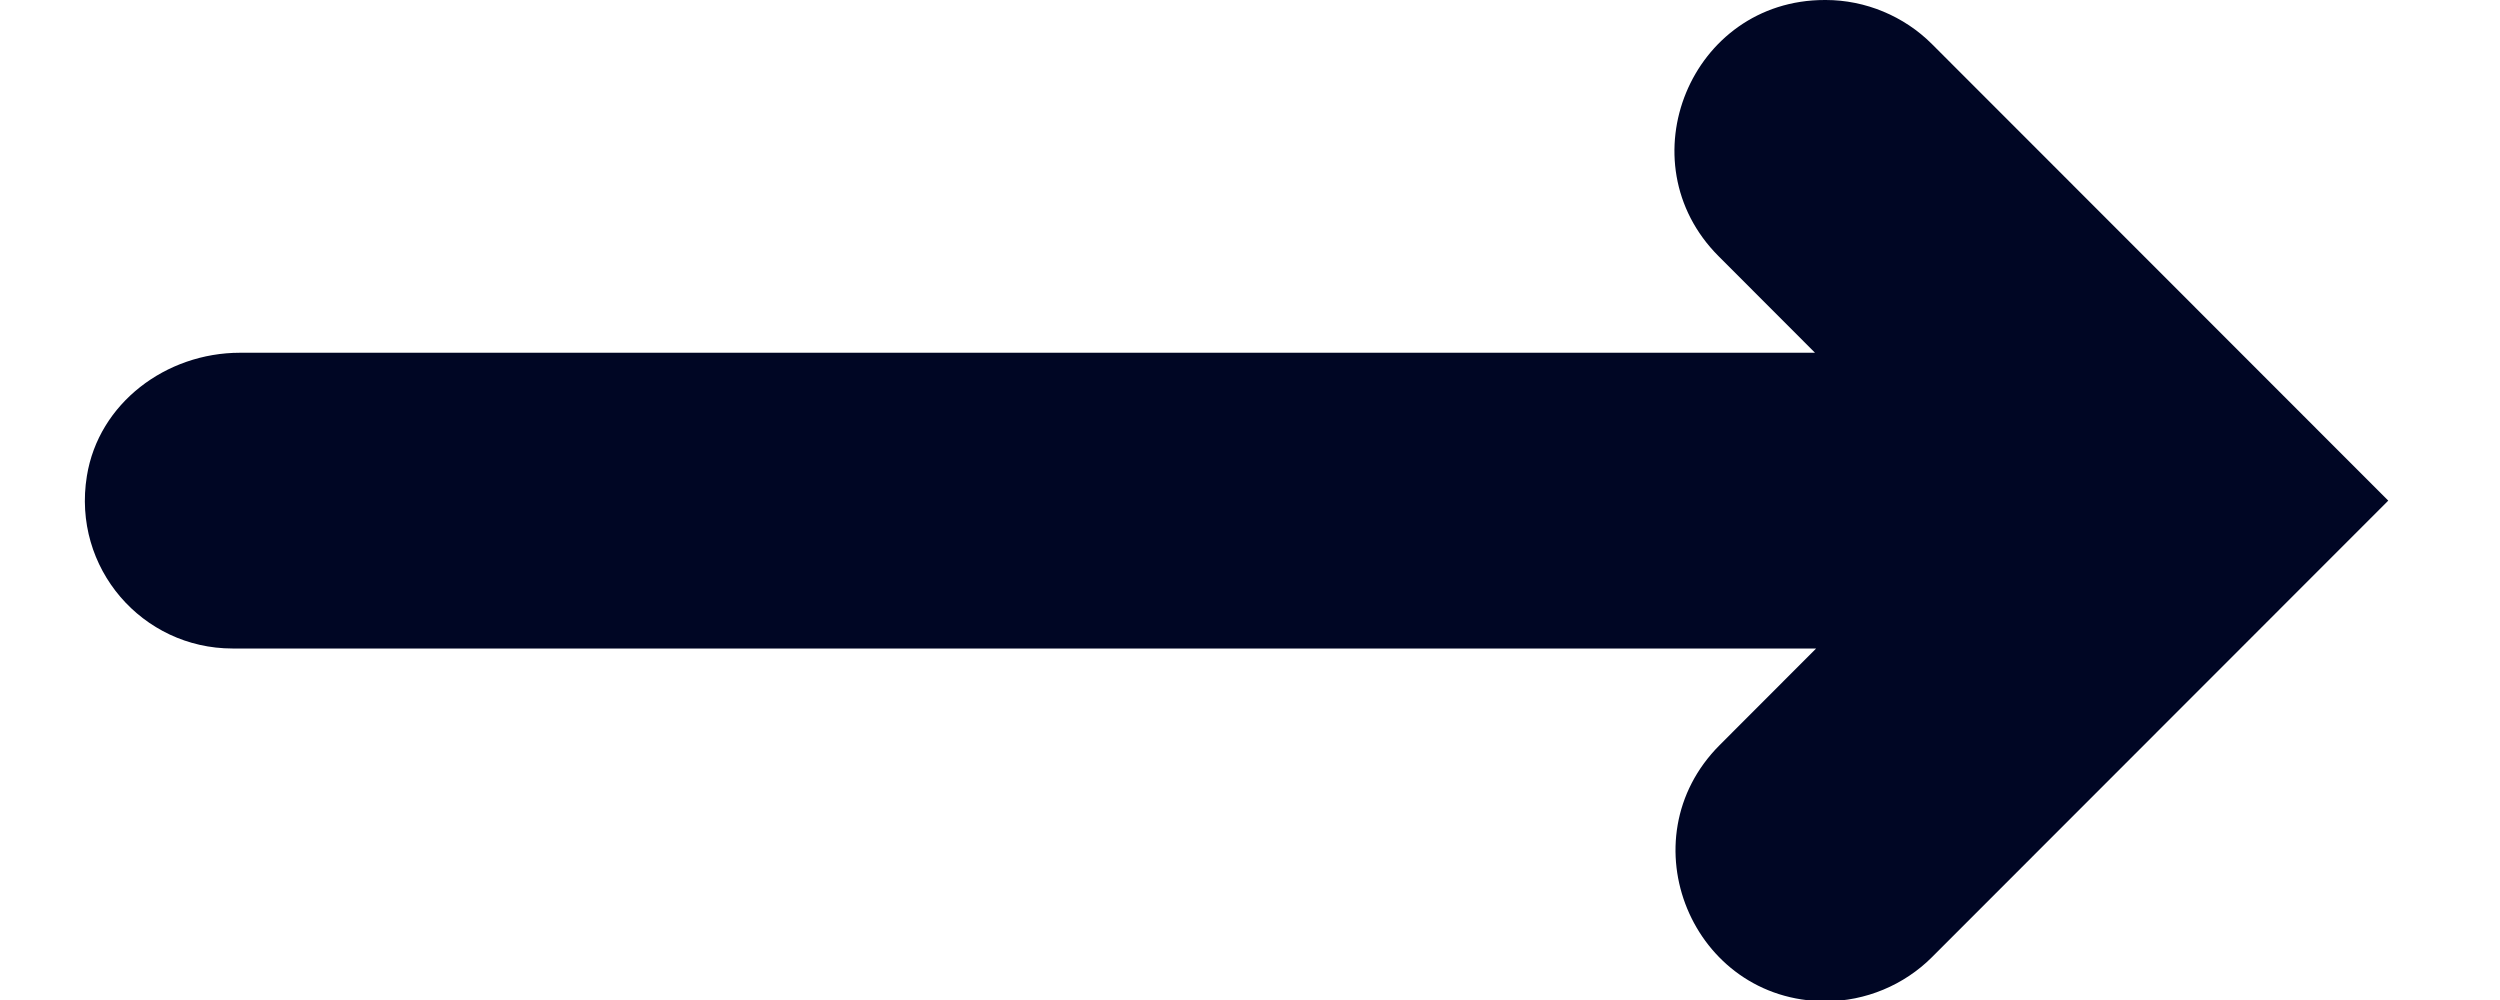 <svg width="20" height="8" viewBox="0 0 20 8" fill="none" xmlns="http://www.w3.org/2000/svg">
<path d="M14.598 0C13.526 0 12.995 1.295 13.749 2.05L14.52 2.822H1.92C1.329 2.822 0.789 3.225 0.695 3.808C0.575 4.545 1.14 5.188 1.86 5.188H14.529L13.758 5.96C13.003 6.715 13.535 8.01 14.606 8.01C14.923 8.01 15.232 7.881 15.455 7.658L19.106 4.005L15.455 0.352C15.232 0.129 14.923 0 14.606 0H14.598Z" fill="#000624"/>
</svg>
